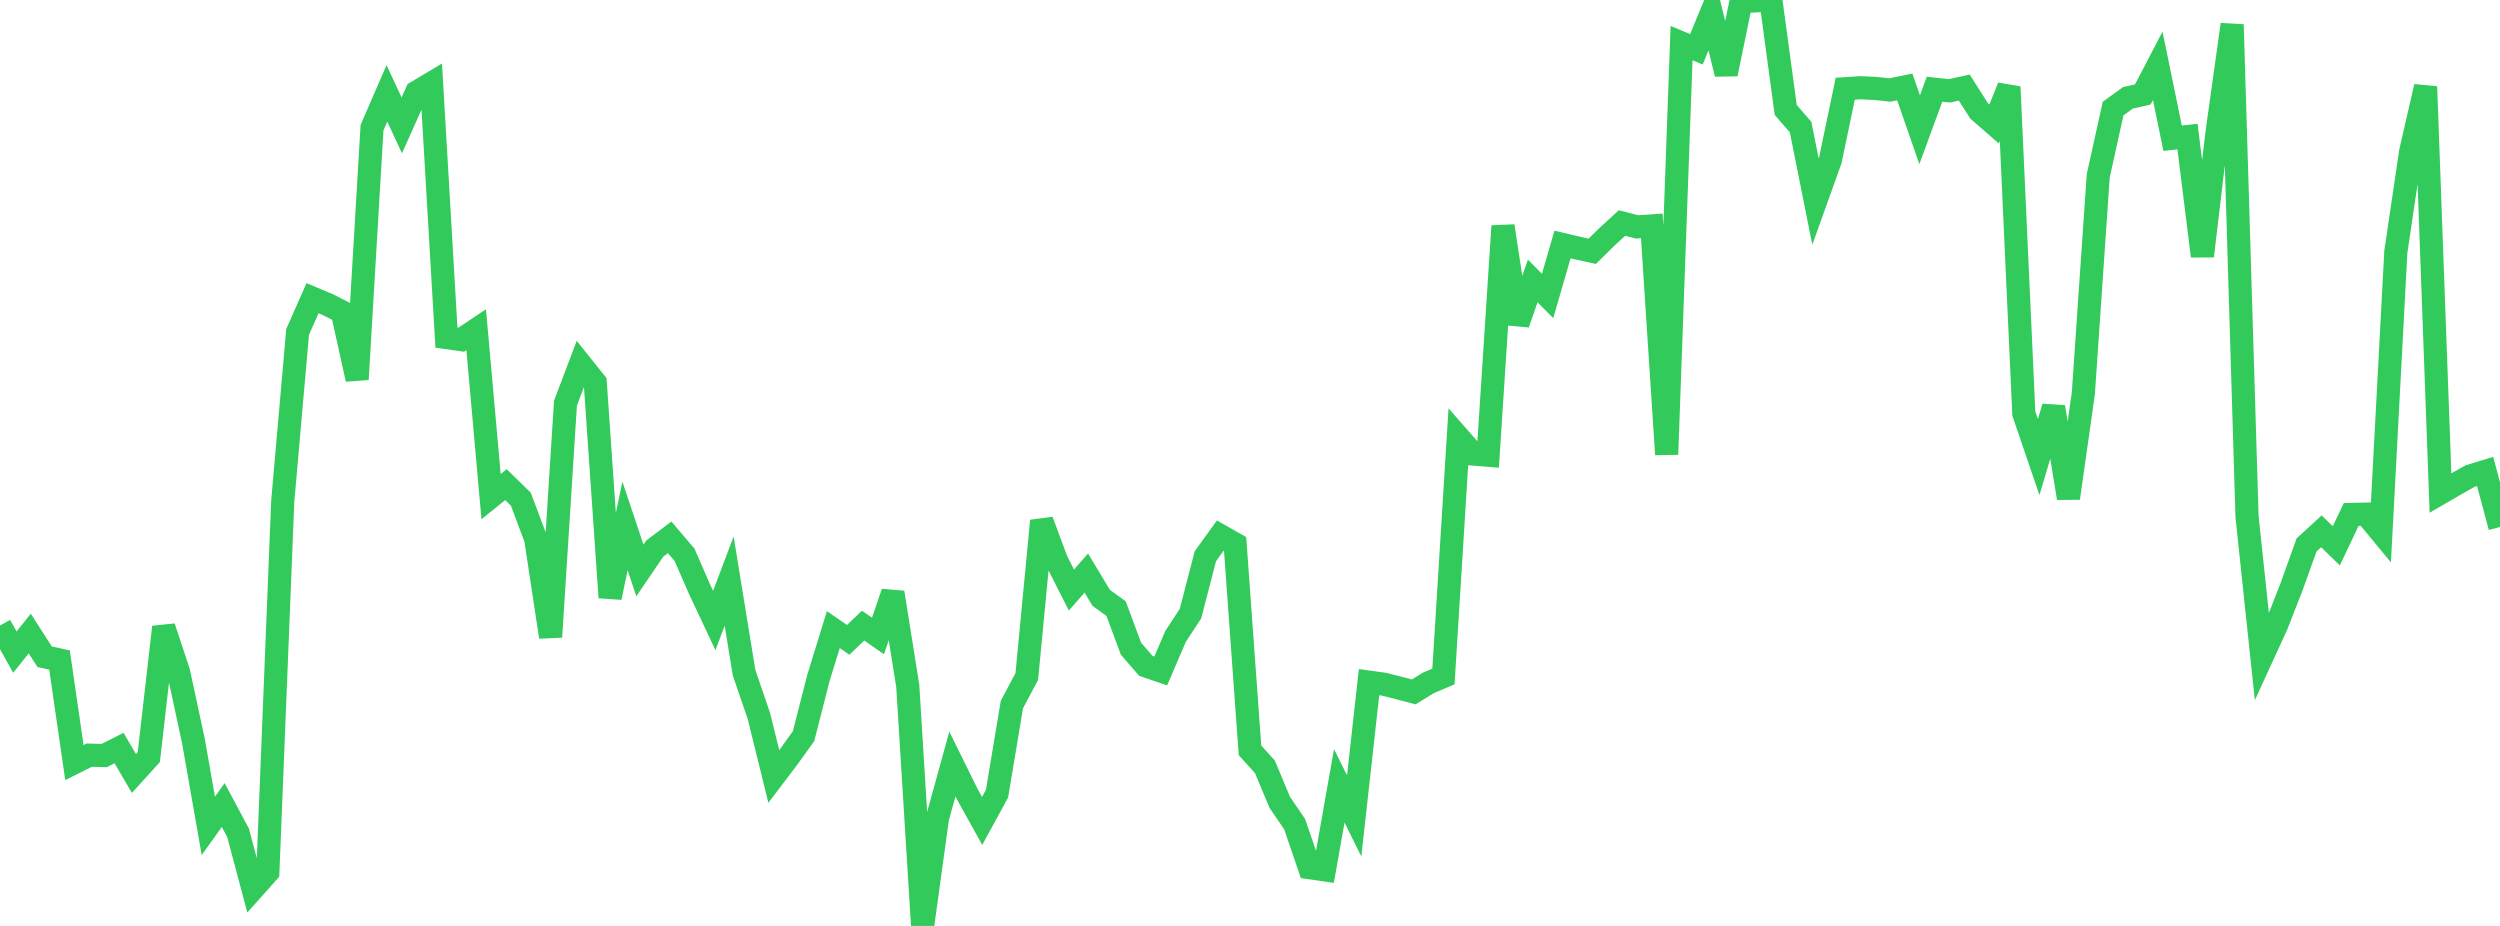 <?xml version="1.0" standalone="no"?>
<!DOCTYPE svg PUBLIC "-//W3C//DTD SVG 1.1//EN" "http://www.w3.org/Graphics/SVG/1.1/DTD/svg11.dtd">

<svg width="135" height="50" viewBox="0 0 135 50" preserveAspectRatio="none" 
  xmlns="http://www.w3.org/2000/svg"
  xmlns:xlink="http://www.w3.org/1999/xlink">


<polyline points="0.0, 33.78 0.804, 35.214 1.607, 34.21 2.411, 35.465 3.214, 35.64 4.018, 41.18 4.821, 40.779 5.625, 40.8 6.429, 40.395 7.232, 41.767 8.036, 40.88 8.839, 33.861 9.643, 36.291 10.446, 40.021 11.25, 44.598 12.054, 43.472 12.857, 44.976 13.661, 47.996 14.464, 47.096 15.268, 27.067 16.071, 17.927 16.875, 16.102 17.679, 16.439 18.482, 16.845 19.286, 20.481 20.089, 6.894 20.893, 5.041 21.696, 6.771 22.5, 4.974 23.304, 4.494 24.107, 18.228 24.911, 18.342 25.714, 17.805 26.518, 26.818 27.321, 26.17 28.125, 26.956 28.929, 29.097 29.732, 34.397 30.536, 21.77 31.339, 19.651 32.143, 20.655 32.946, 32.266 33.75, 28.399 34.554, 30.804 35.357, 29.623 36.161, 29.016 36.964, 29.959 37.768, 31.801 38.571, 33.507 39.375, 31.378 40.179, 36.323 40.982, 38.668 41.786, 41.932 42.589, 40.872 43.393, 39.75 44.196, 36.606 45.0, 33.998 45.804, 34.552 46.607, 33.783 47.411, 34.343 48.214, 31.997 49.018, 37.03 49.821, 50.0 50.625, 44.168 51.429, 41.255 52.232, 42.883 53.036, 44.331 53.839, 42.858 54.643, 38.044 55.446, 36.532 56.25, 28.124 57.054, 30.279 57.857, 31.863 58.661, 30.945 59.464, 32.282 60.268, 32.864 61.071, 35.027 61.875, 35.957 62.679, 36.233 63.482, 34.362 64.286, 33.136 65.089, 30.039 65.893, 28.924 66.696, 29.38 67.5, 40.52 68.304, 41.408 69.107, 43.325 69.911, 44.506 70.714, 46.854 71.518, 46.971 72.321, 42.433 73.125, 44.06 73.929, 36.836 74.732, 36.947 75.536, 37.15 76.339, 37.364 77.143, 36.87 77.946, 36.53 78.75, 23.602 79.554, 24.517 80.357, 24.583 81.161, 12.205 81.964, 17.478 82.768, 15.173 83.571, 15.984 84.375, 13.201 85.179, 13.393 85.982, 13.569 86.786, 12.778 87.589, 12.043 88.393, 12.252 89.196, 12.198 90.0, 24.54 90.804, 2.326 91.607, 2.663 92.411, 0.704 93.214, 3.995 94.018, 0.075 94.821, 0.047 95.625, 0.0 96.429, 5.938 97.232, 6.861 98.036, 10.885 98.839, 8.645 99.643, 4.791 100.446, 4.738 101.25, 4.773 102.054, 4.86 102.857, 4.695 103.661, 7.006 104.464, 4.818 105.268, 4.906 106.071, 4.73 106.875, 5.994 107.679, 6.695 108.482, 4.691 109.286, 22.327 110.089, 24.682 110.893, 21.978 111.696, 26.9 112.5, 21.248 113.304, 9.5 114.107, 5.864 114.911, 5.282 115.714, 5.099 116.518, 3.555 117.321, 7.465 118.125, 7.374 118.929, 13.829 119.732, 7.068 120.536, 1.326 121.339, 27.892 122.143, 35.481 122.946, 33.729 123.75, 31.668 124.554, 29.427 125.357, 28.692 126.161, 29.475 126.964, 27.781 127.768, 27.763 128.571, 28.735 129.375, 13.601 130.179, 8.168 130.982, 4.681 131.786, 26.624 132.589, 26.158 133.393, 25.702 134.196, 25.458 135.0, 28.457" fill="none" stroke="#32ca5b" stroke-width="1.25"/>

</svg>
